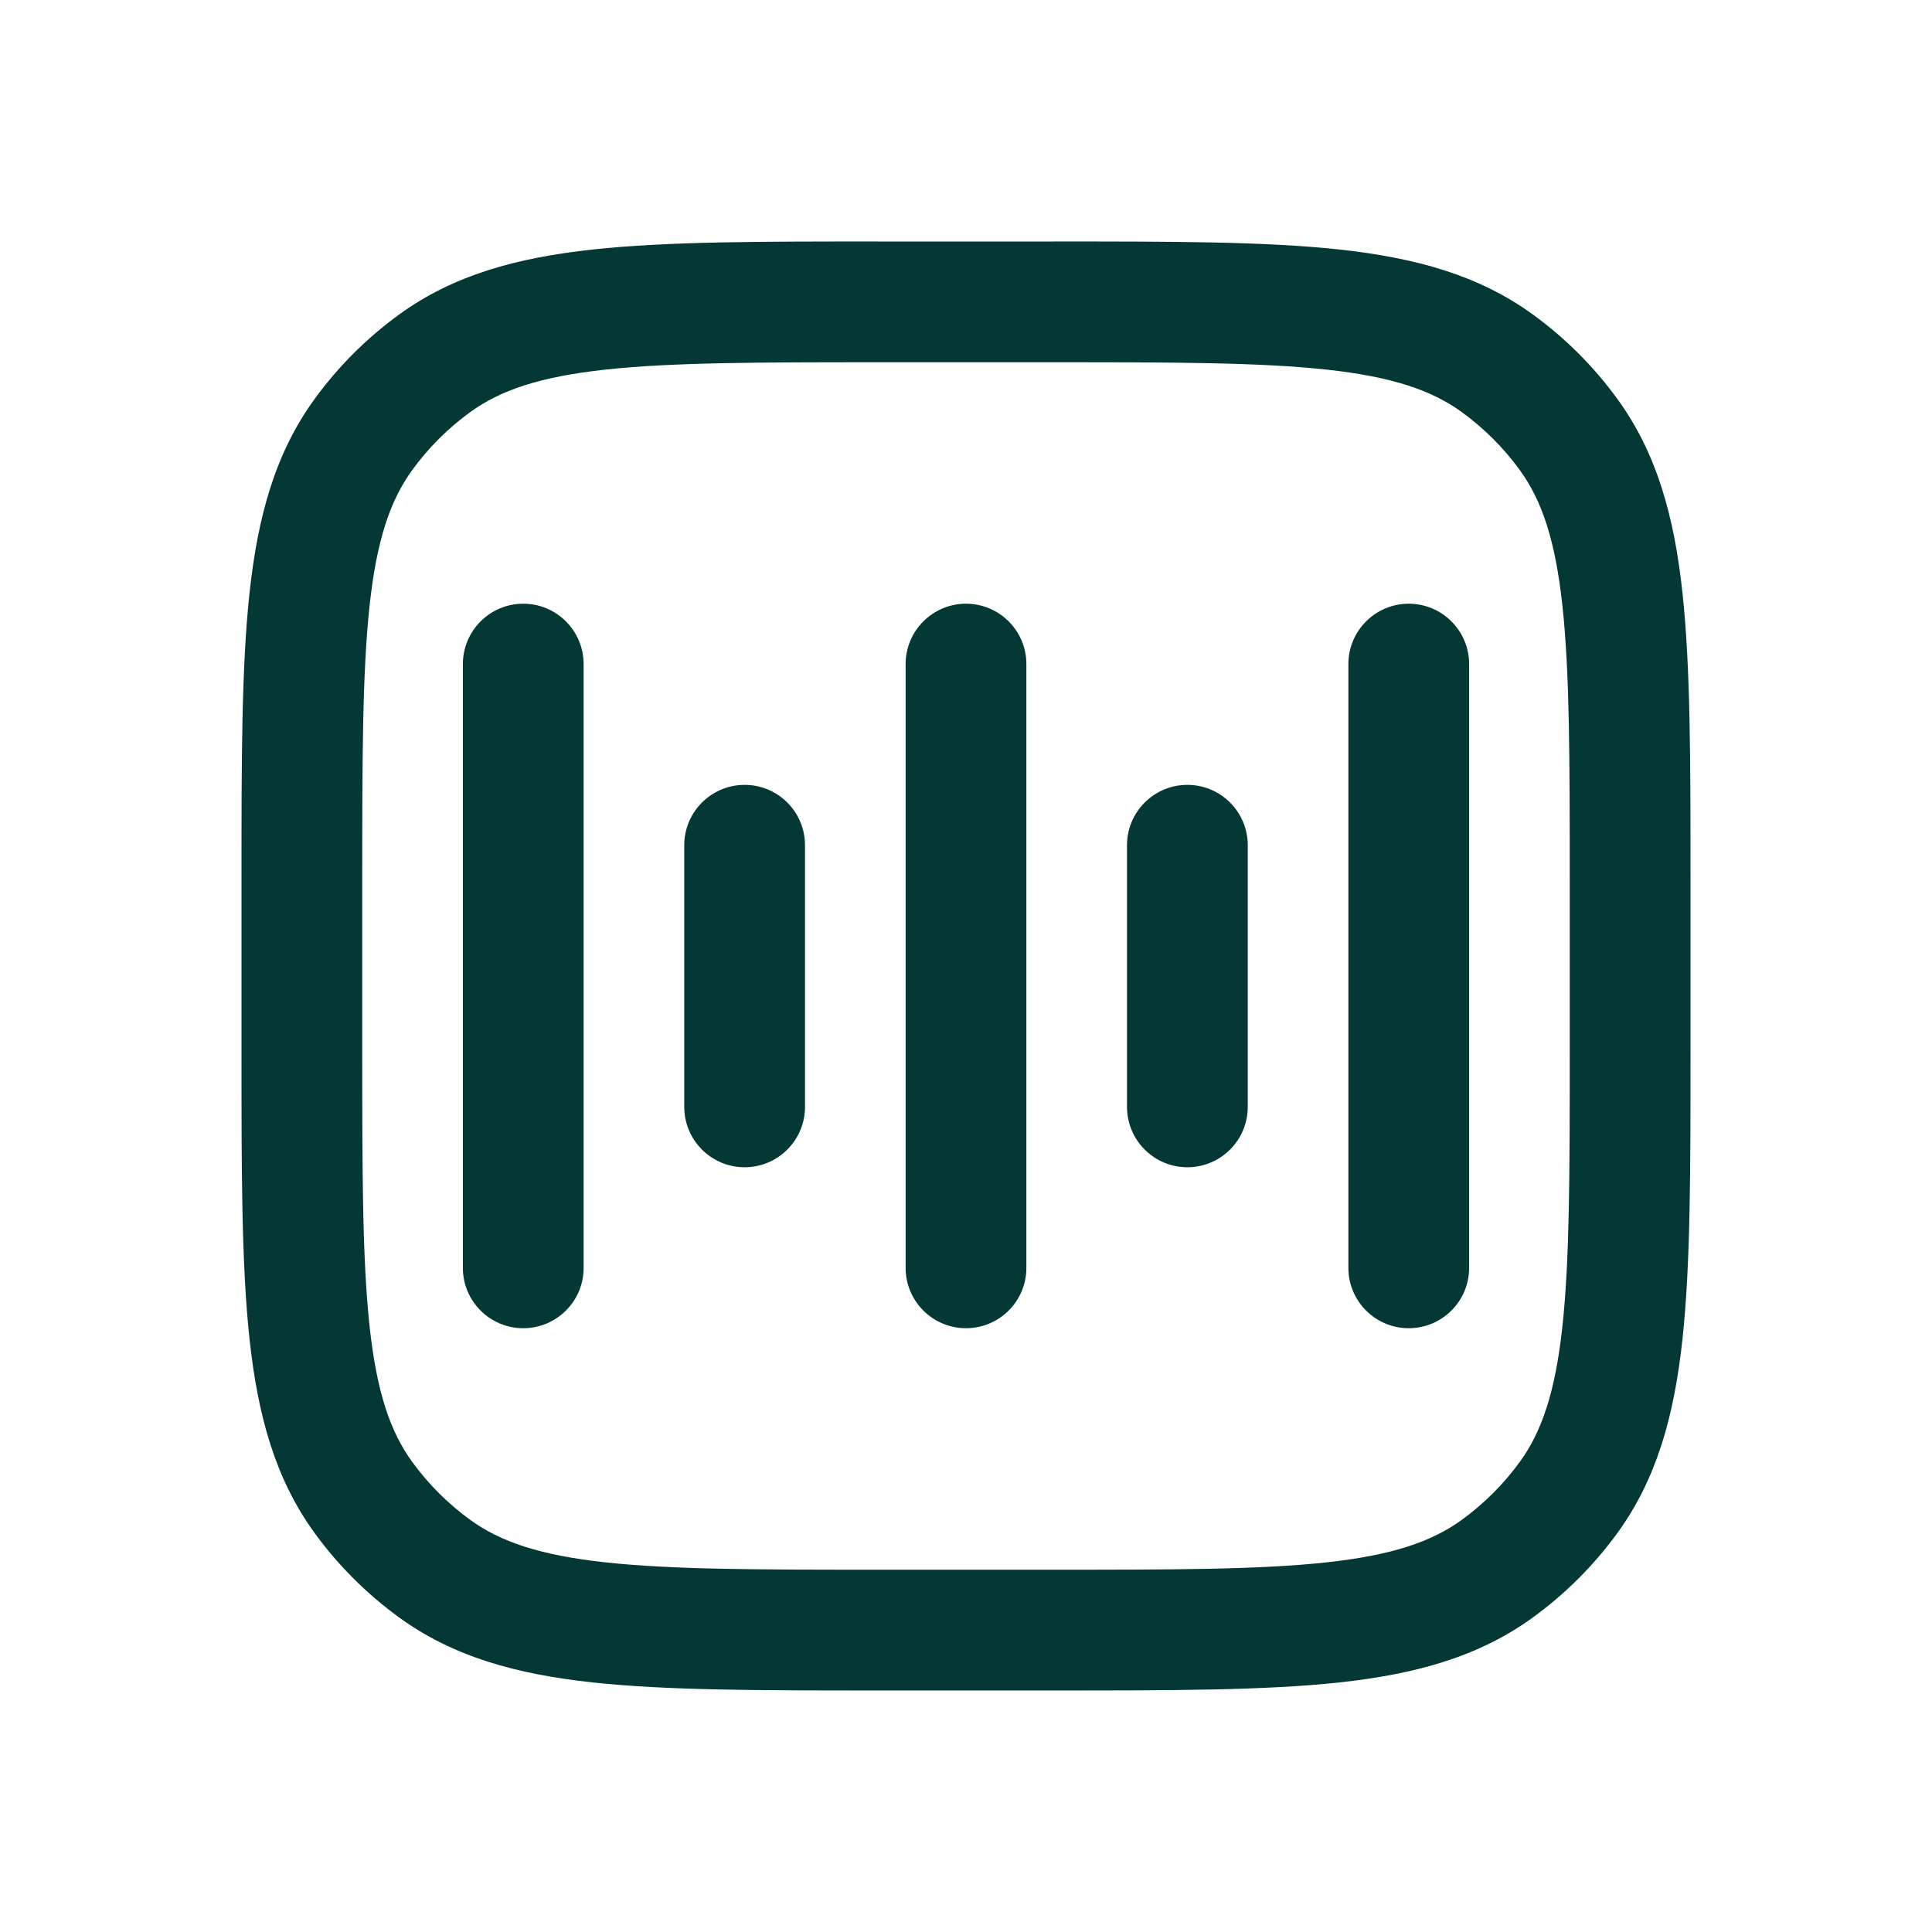 <svg width="48" height="48" viewBox="0 0 48 48" fill="none" xmlns="http://www.w3.org/2000/svg">
<path d="M25.5 16.5C25.5 15.671 24.828 14.999 24 14.999C23.172 14.999 22.5 15.671 22.5 16.5V31.5C22.5 32.328 23.172 32.999 24 32.999C24.828 32.999 25.5 32.328 25.5 31.5V16.5Z" fill="#033835"/>
<path d="M29.5 29C28.672 29 28 28.328 28 27.5V21C28 20.171 28.672 19.5 29.5 19.5C30.328 19.5 31 20.171 31 21V27.5C31 28.328 30.328 29 29.5 29Z" fill="#033835"/>
<path d="M17 27.5C17 28.328 17.672 29 18.5 29C19.328 29 20 28.328 20 27.5V21C20 20.171 19.328 19.5 18.5 19.5C17.672 19.5 17 20.171 17 21V27.5Z" fill="#033835"/>
<path d="M13 32.999C13.828 32.999 14.5 32.328 14.5 31.5V16.5C14.5 15.671 13.828 14.999 13 14.999C12.172 14.999 11.5 15.671 11.5 16.5L11.5 31.5C11.5 32.328 12.172 32.999 13 32.999Z" fill="#033835"/>
<path d="M36.5 31.5C36.5 32.328 35.828 32.999 35 32.999C34.172 32.999 33.5 32.328 33.5 31.5V16.5C33.5 15.671 34.172 14.999 35 14.999C35.828 14.999 36.5 15.671 36.5 16.5V31.5Z" fill="#033835"/>
<path fill-rule="evenodd" clip-rule="evenodd" d="M21.811 6C18.887 5.999 16.57 5.999 14.726 6.199C12.836 6.404 11.266 6.833 9.916 7.814C9.11 8.4 8.4 9.109 7.814 9.916C6.834 11.265 6.405 12.835 6.2 14.726C6 16.569 6 18.886 6 21.811V26.189C6 29.113 6 31.43 6.2 33.273C6.405 35.164 6.834 36.734 7.814 38.084C8.4 38.89 9.11 39.599 9.916 40.185C11.266 41.166 12.836 41.595 14.726 41.8C16.57 41.999 18.887 41.999 21.811 41.999H26.189C29.113 41.999 31.43 41.999 33.274 41.8C35.164 41.595 36.734 41.166 38.084 40.185C38.891 39.599 39.6 38.89 40.186 38.084C41.166 36.734 41.596 35.164 41.8 33.273C42 31.43 42 29.113 42 26.189V21.811C42 18.886 42 16.569 41.8 14.726C41.596 12.835 41.166 11.265 40.186 9.916C39.6 9.109 38.891 8.4 38.084 7.814C36.734 6.833 35.164 6.404 33.274 6.199C31.43 5.999 29.113 5.999 26.189 6H21.811ZM11.679 10.241C12.432 9.694 13.414 9.359 15.049 9.182C16.712 9.002 18.867 9 21.9 9H26.1C29.133 9 31.288 9.002 32.951 9.182C34.586 9.359 35.568 9.694 36.321 10.241C36.872 10.642 37.358 11.127 37.759 11.679C38.306 12.432 38.641 13.414 38.818 15.049C38.998 16.712 39 18.866 39 21.899V26.099C39 29.133 38.998 31.287 38.818 32.95C38.641 34.586 38.306 35.567 37.759 36.32C37.358 36.872 36.872 37.357 36.321 37.758C35.568 38.305 34.586 38.64 32.951 38.817C31.288 38.998 29.133 38.999 26.1 38.999H21.9C18.867 38.999 16.712 38.998 15.049 38.817C13.414 38.64 12.432 38.305 11.679 37.758C11.128 37.357 10.642 36.872 10.241 36.32C9.694 35.567 9.359 34.586 9.182 32.95C9.002 31.287 9 29.133 9 26.099V21.899C9 18.866 9.002 16.712 9.182 15.049C9.359 13.414 9.694 12.432 10.241 11.679C10.642 11.127 11.128 10.642 11.679 10.241Z" fill="#033835"/>
</svg>
